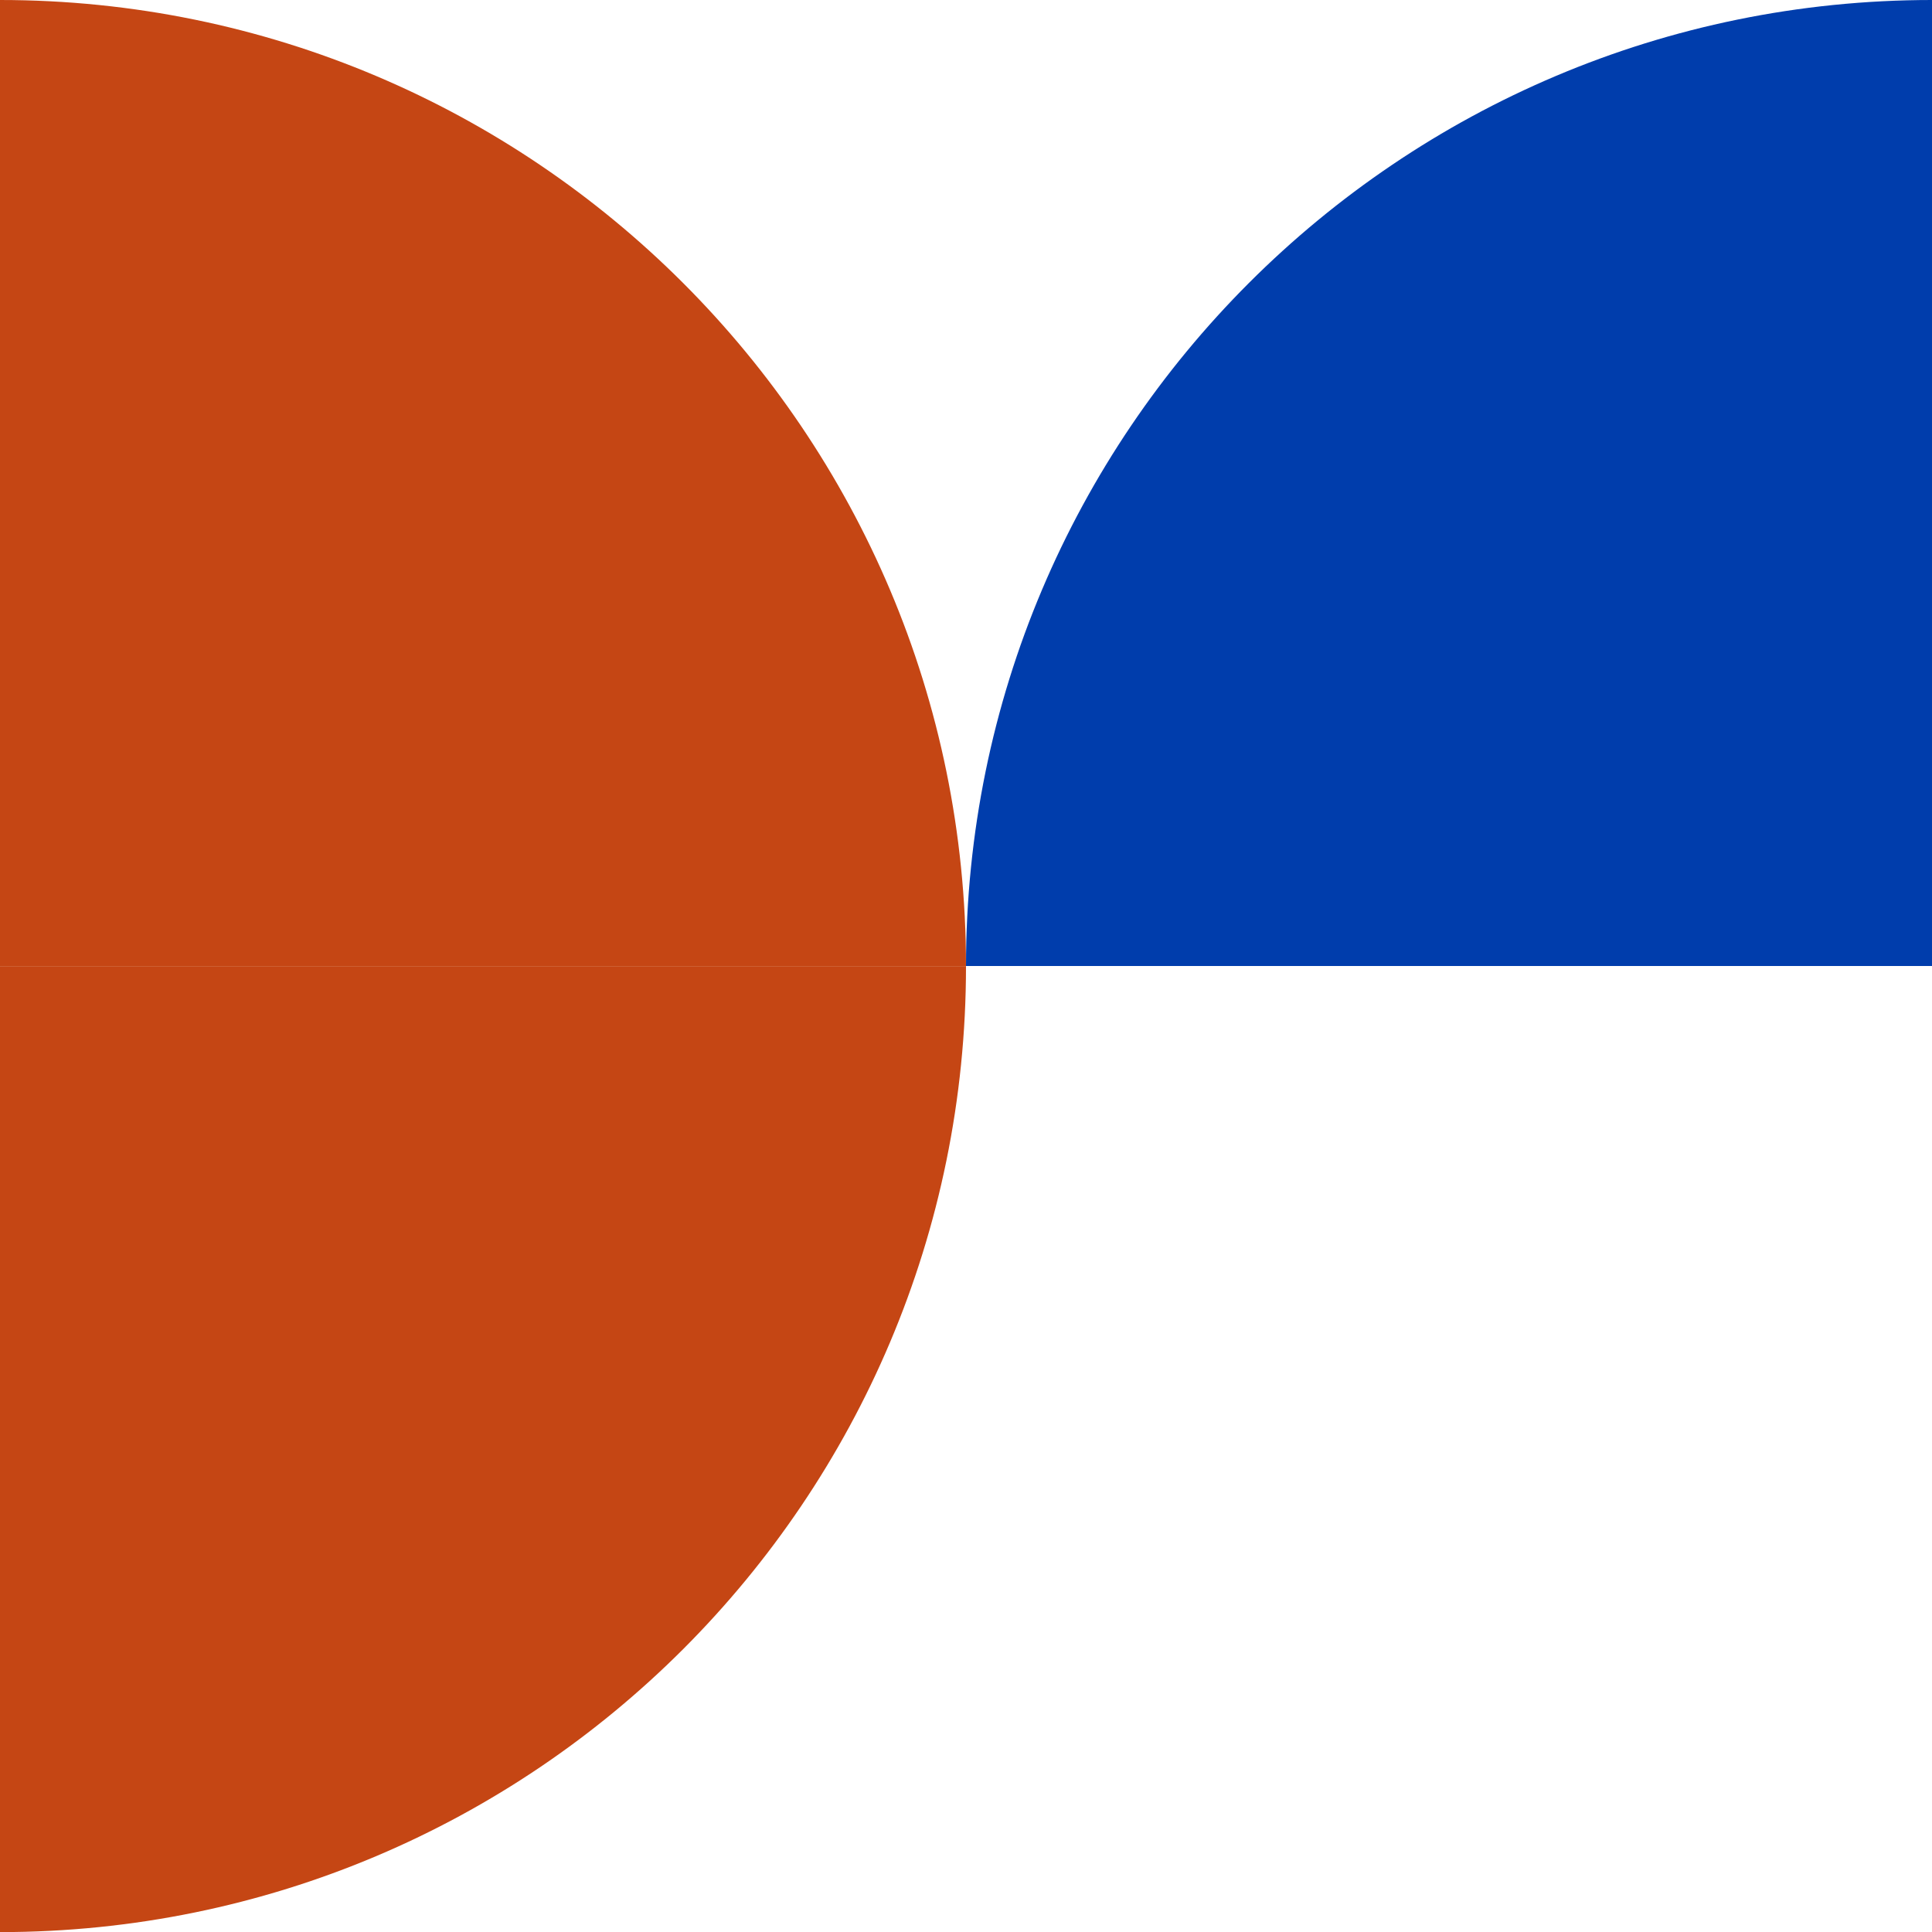 <svg width="148" height="148" viewBox="0 0 148 148" fill="none" xmlns="http://www.w3.org/2000/svg">
<path d="M74 74.008C74 114.879 40.879 148.008 0 148.008V74.008H74Z" fill="#C54614"/>
<path d="M0 0C40.862 0 74 33.128 74 74H0V0Z" fill="#C54614"/>
<path d="M74 74H148V0C107.137 0 74 33.128 74 74Z" fill="#003DAC"/>
</svg>
